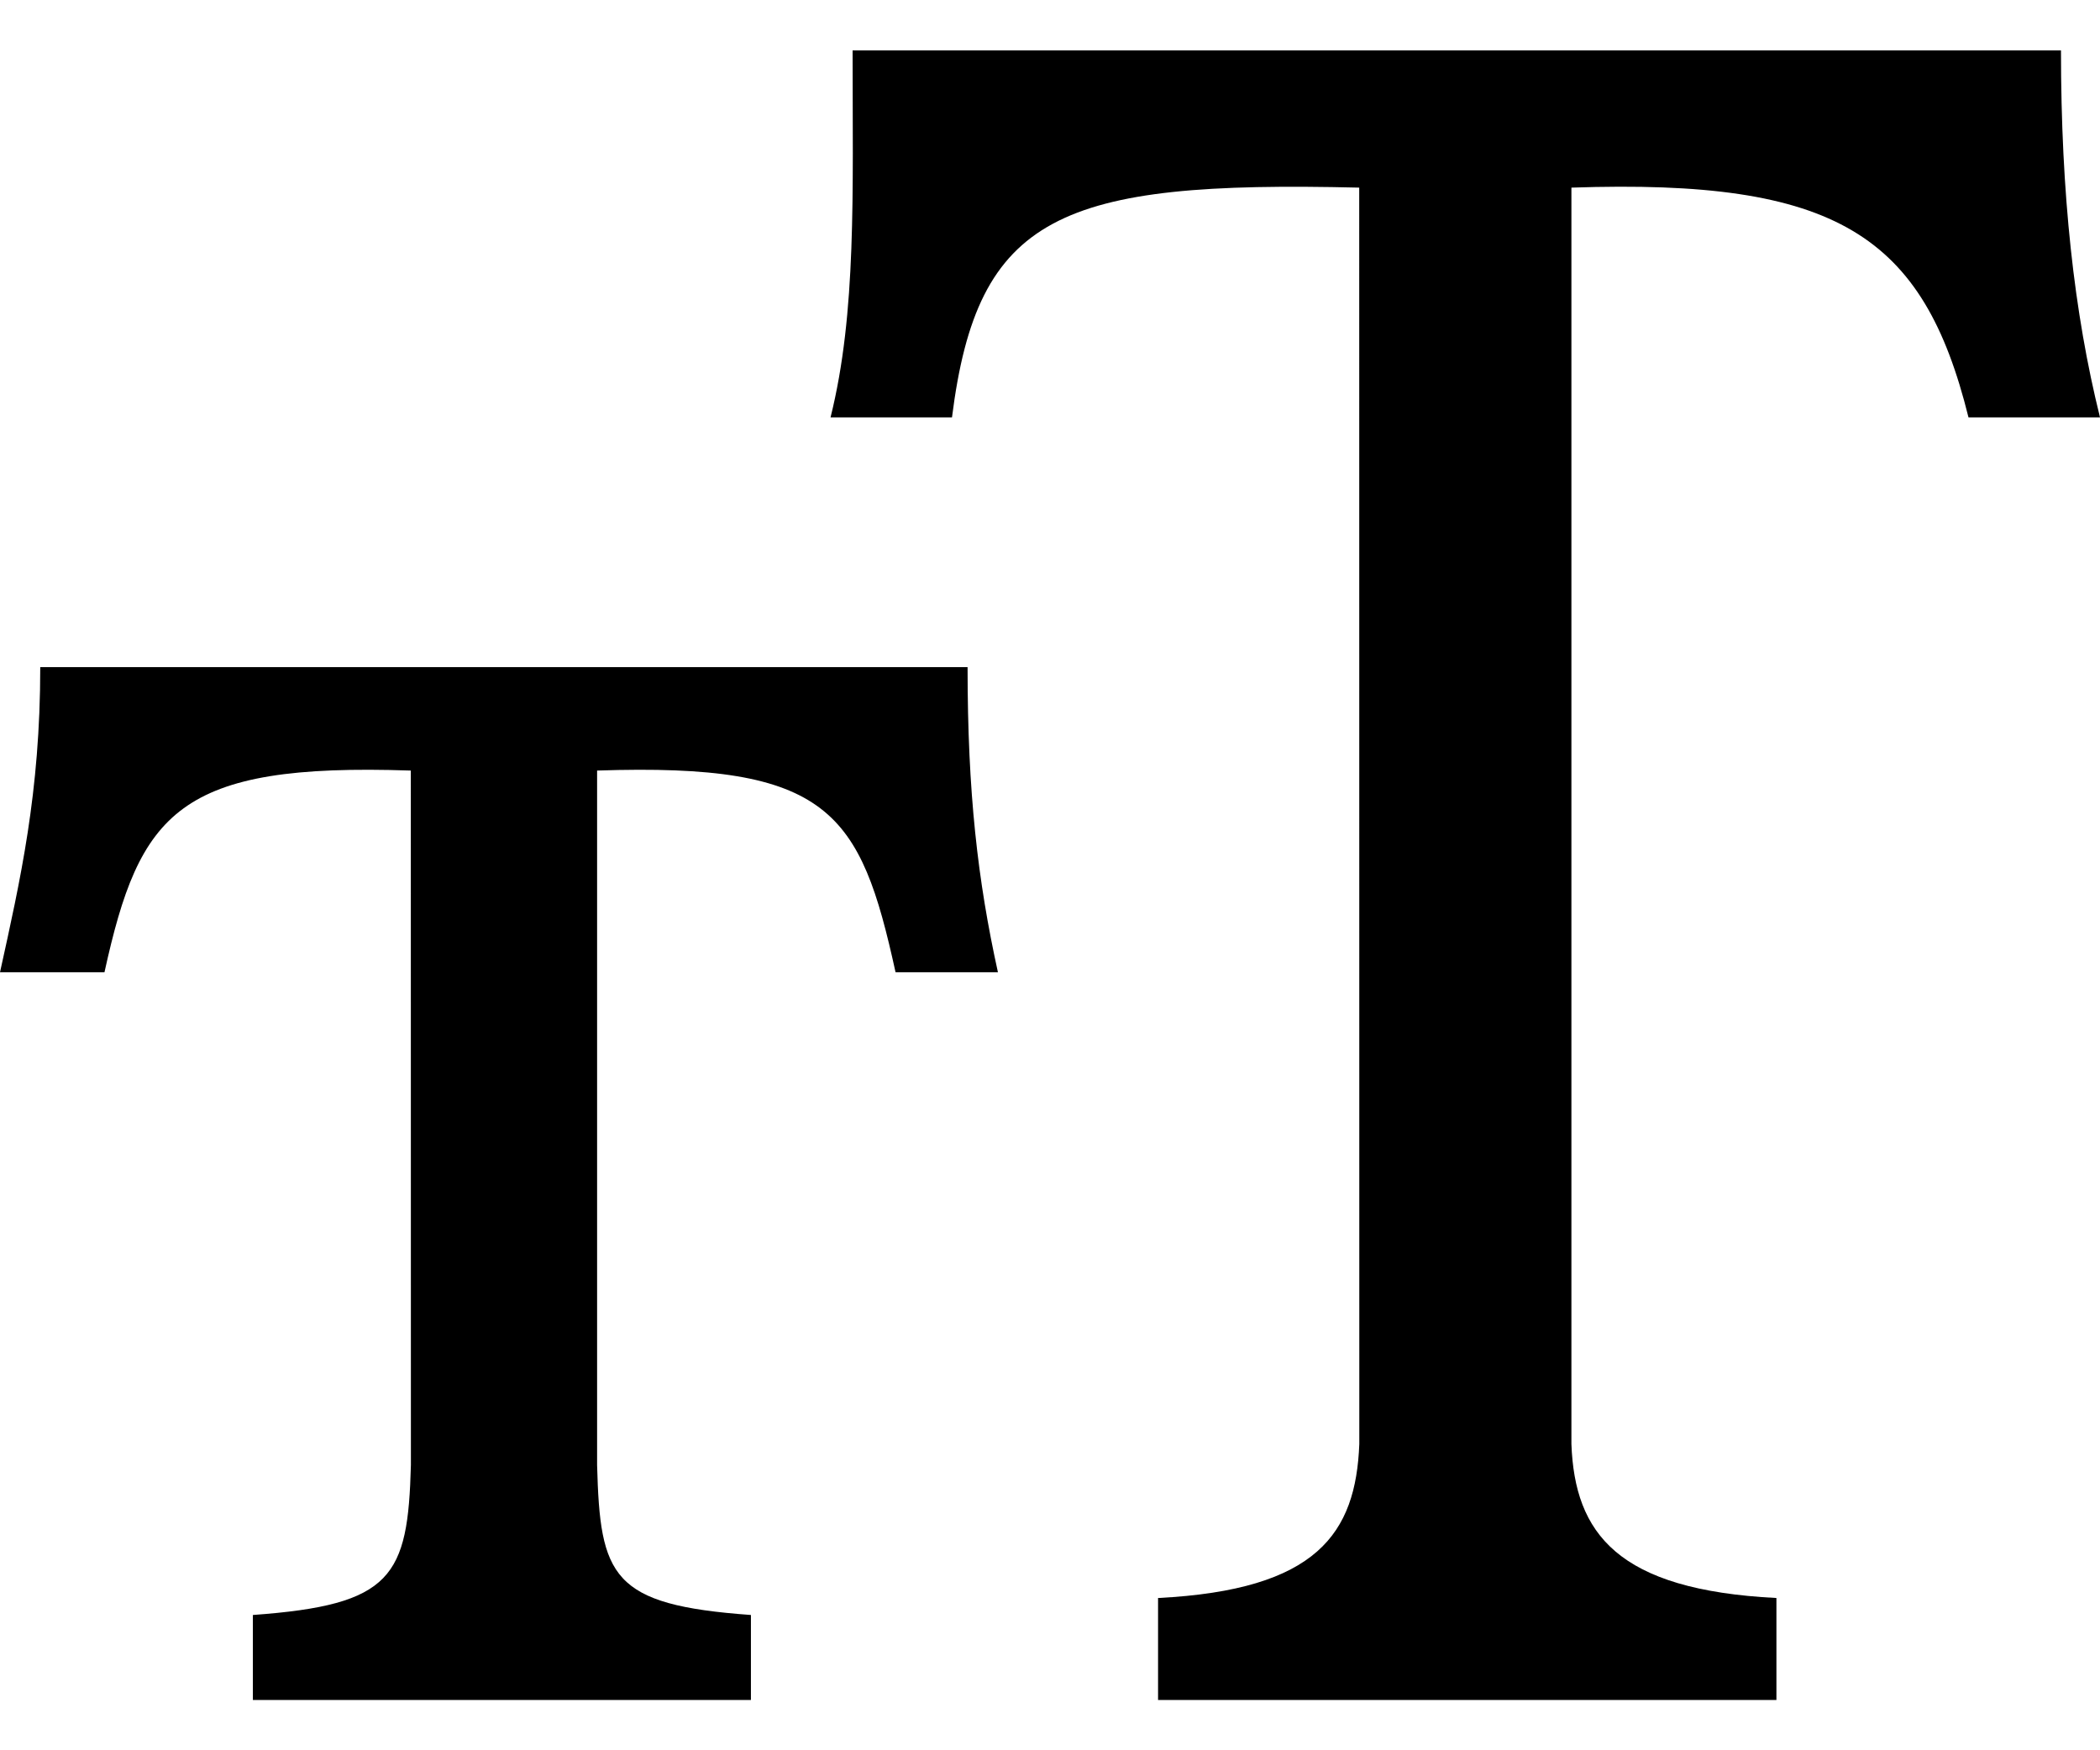 <svg width="24" height="20" fill="none" xmlns="http://www.w3.org/2000/svg">
    <path
            d="M6.824 16.741c.034 1.276.162 1.598 1.758 1.713v.971H2.89v-.971c1.596-.115 1.772-.437 1.806-1.713l-.001-7.936c-2.66-.09-3.099.474-3.501 2.305H0c.231-1.049.46-2.05.46-3.487h10.598c0 1.437.116 2.438.347 3.487h-1.17c-.402-1.831-.752-2.395-3.411-2.305v7.936m11.135-.241c.038 1.022.525 1.668 2.343 1.76v1.165h-7.067V18.26c1.818-.092 2.26-.737 2.3-1.76l-.001-14.356c-3.422-.082-4.363.308-4.654 2.625H9.492c.298-1.194.252-2.556.252-4.193h13.81c0 1.637.149 2.999.446 4.193h-1.503c-.517-2.086-1.509-2.728-4.538-2.625V16.5"
            fill="#000"
    />
</svg>